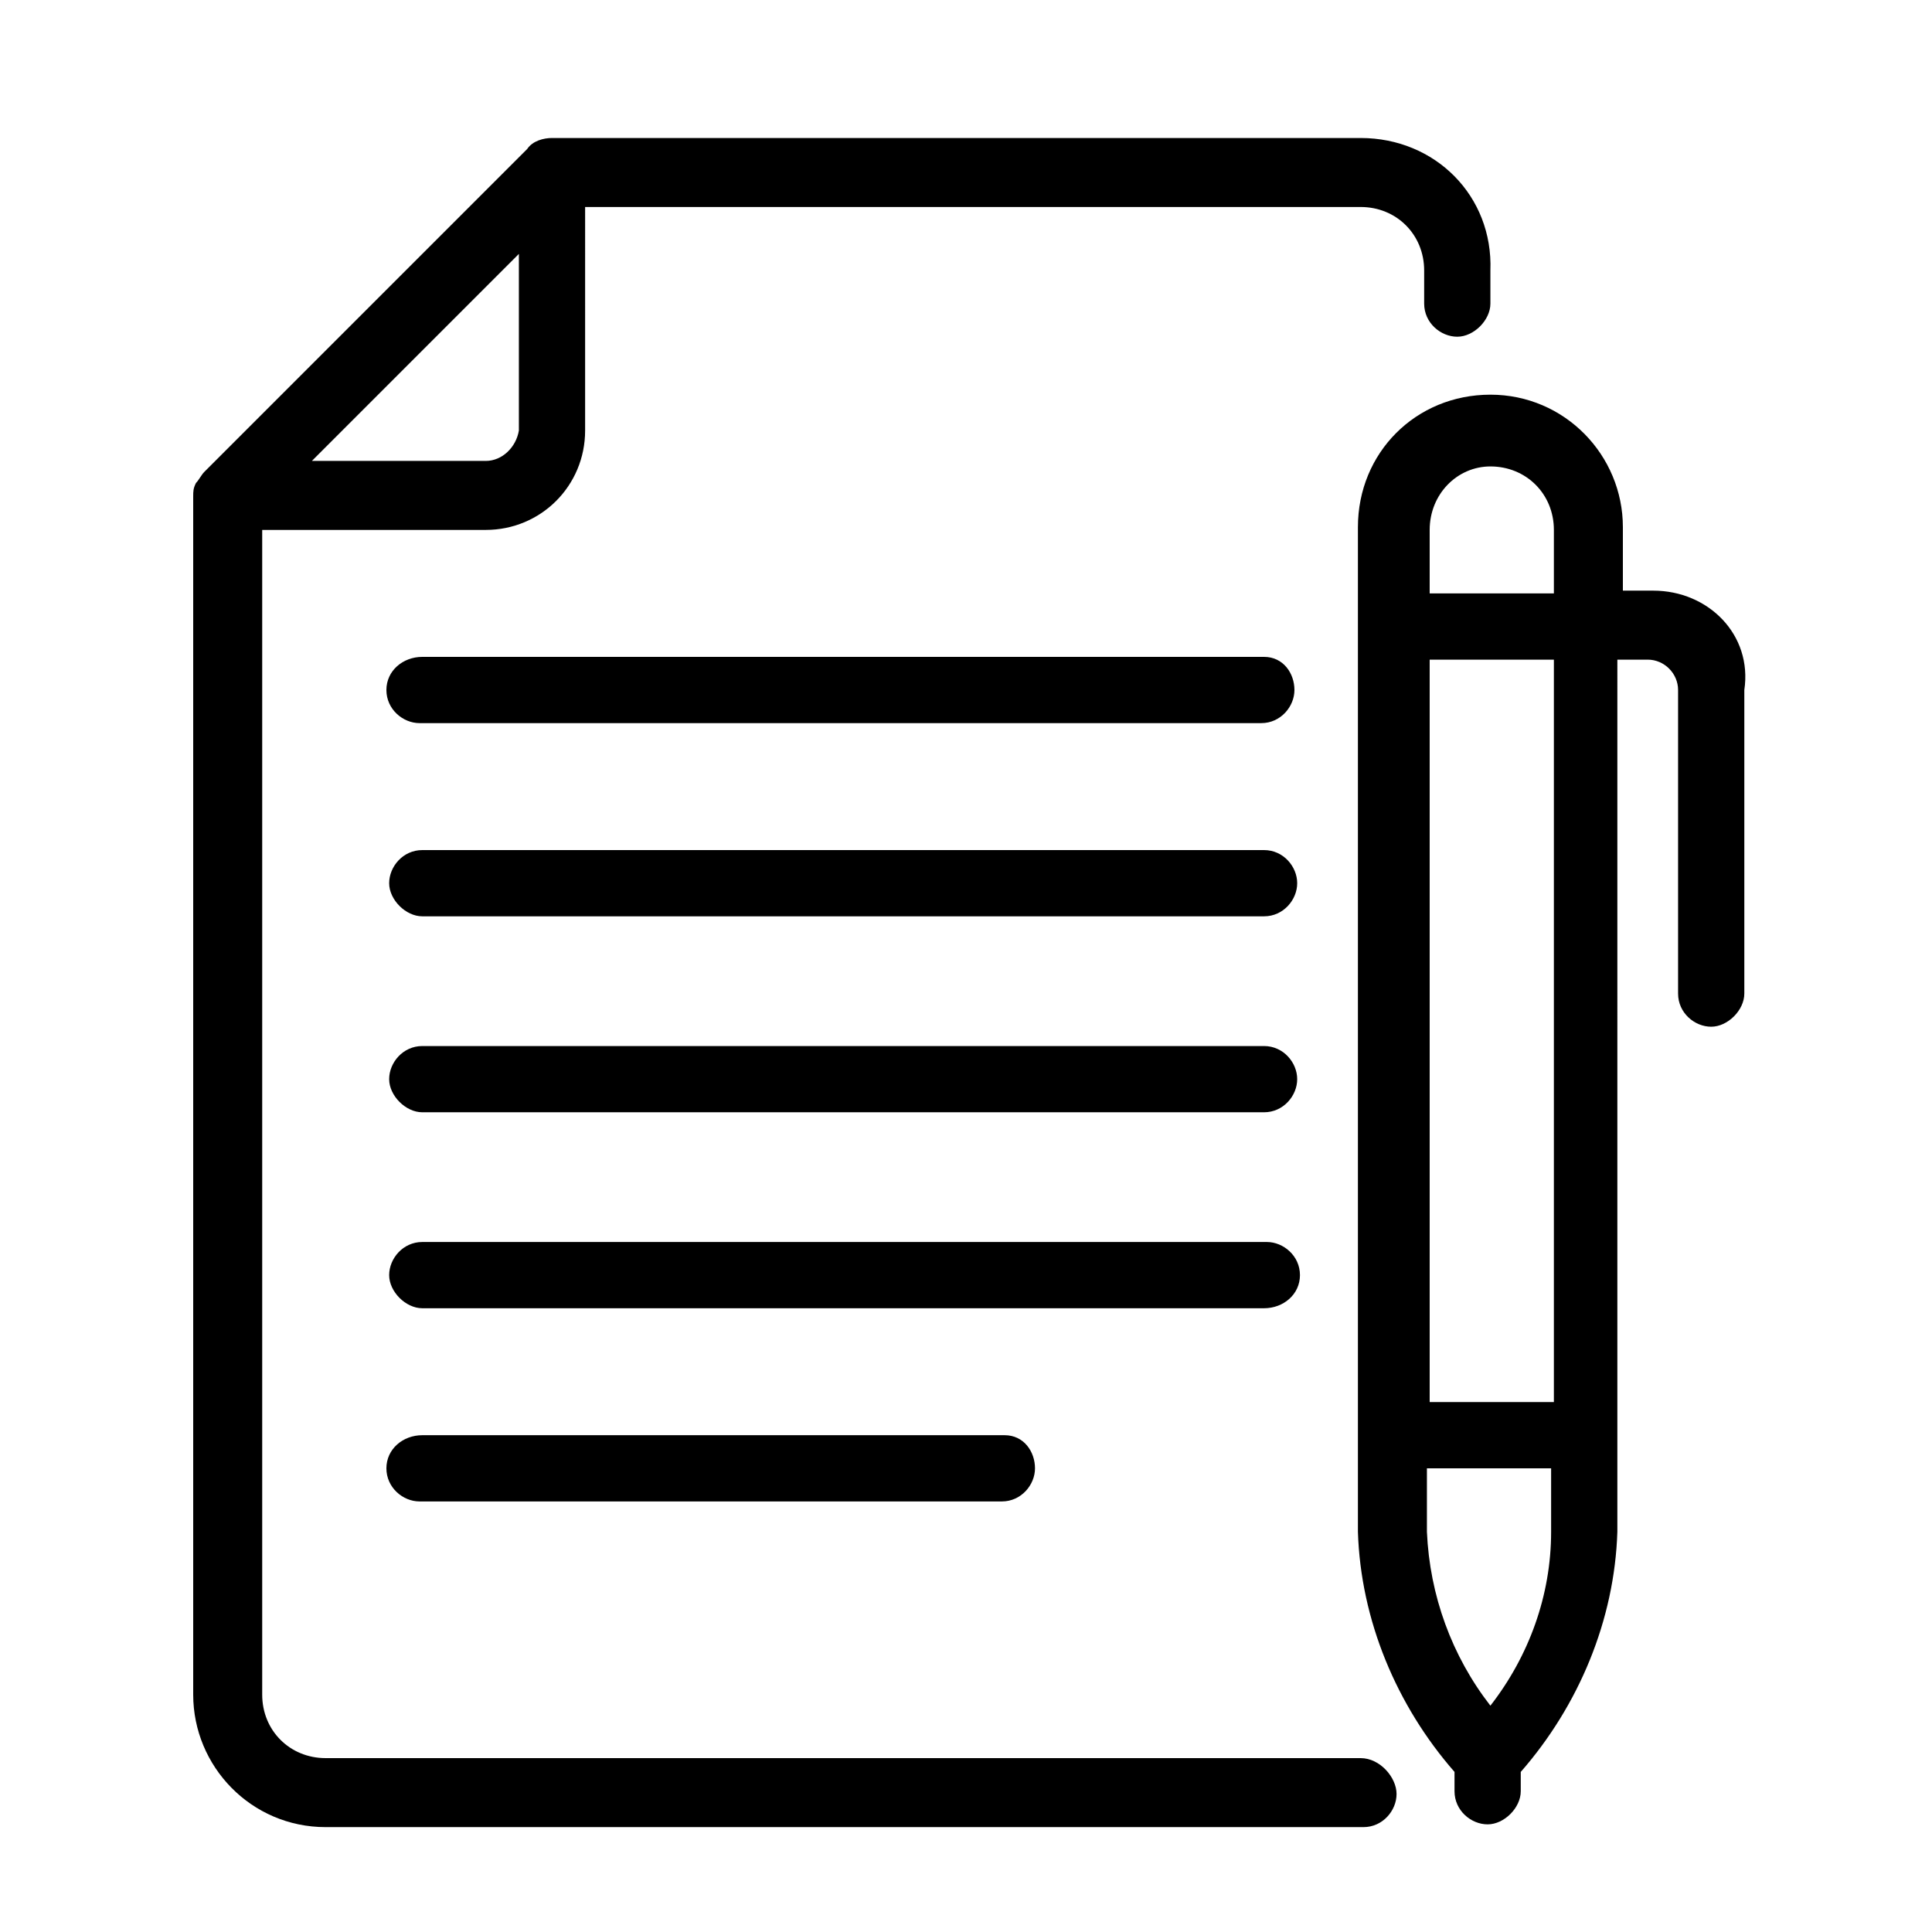 <?xml version="1.0" encoding="utf-8"?>
<!-- Generator: Adobe Illustrator 28.0.0, SVG Export Plug-In . SVG Version: 6.00 Build 0)  -->
<svg version="1.1" id="Layer_1" xmlns="http://www.w3.org/2000/svg" xmlns:xlink="http://www.w3.org/1999/xlink" x="0px" y="0px"
	 viewBox="0 0 70 70" style="enable-background:new 0 0 70 70;" width="70" height="70" xml:space="preserve">
<style type="text/css">
	.st0{fill:none;}
	.st1{clip-path:url(#SVGID_00000085237981824092644830000003250238652535931561_);}
</style>
<rect class="st0" width="70" height="70"/>
<g id="document">
	<g id="Group_77" transform="translate(7 5)">
		<g>
			<defs>
				<rect id="SVGID_1_" width="56.5" height="61.2"/>
			</defs>
			<clipPath id="SVGID_00000152974099972959731160000007261703891085340811_">
				<use xlink:href="#SVGID_1_"  style="overflow:visible;"/>
			</clipPath>
			<g id="Group_76" style="clip-path:url(#SVGID_00000152974099972959731160000007261703891085340811_);">
				<path id="Path_175" d="M42.3,58.7H4.8c-1.3,0-2.3-1-2.3-2.3V14.2h8.1c2,0,3.6-1.6,3.6-3.6v0V2.5h28.1c1.3,0,2.3,1,2.3,2.3v1.2
					c0,0.7,0.6,1.2,1.2,1.2s1.2-0.6,1.2-1.2V4.8C47.1,2.1,45,0,42.3,0H13c-0.3,0-0.7,0.1-0.9,0.4L0.4,12.1c-0.1,0.1-0.2,0.3-0.3,0.4
					C0,12.7,0,12.8,0,13v43.4c0,2.6,2.1,4.8,4.8,4.8h37.6c0.7,0,1.2-0.6,1.2-1.2S43,58.7,42.3,58.7 M10.6,11.7H4.3l7.5-7.5v6.4
					C11.7,11.2,11.2,11.7,10.6,11.7L10.6,11.7"/>
				<path id="Path_176" d="M40.1,41.2c0-0.7-0.6-1.2-1.2-1.2H8.3c-0.7,0-1.2,0.6-1.2,1.2s0.6,1.2,1.2,1.2h30.5
					C39.5,42.4,40.1,41.9,40.1,41.2"/>
				<path id="Path_177" d="M8.3,47C7.6,47,7,47.5,7,48.2s0.6,1.2,1.2,1.2h21.1c0.7,0,1.2-0.6,1.2-1.2S30.1,47,29.4,47H8.3z"/>
				<path id="Path_178" d="M38.8,32.9H8.3c-0.7,0-1.2,0.6-1.2,1.2s0.6,1.2,1.2,1.2h30.5c0.7,0,1.2-0.6,1.2-1.2S39.5,32.9,38.8,32.9"
					/>
				<path id="Path_179" d="M38.8,25.8H8.3c-0.7,0-1.2,0.6-1.2,1.2s0.6,1.2,1.2,1.2h30.5c0.7,0,1.2-0.6,1.2-1.2S39.5,25.8,38.8,25.8"
					/>
				<path id="Path_180" d="M38.8,18.8H8.3C7.6,18.8,7,19.3,7,20s0.6,1.2,1.2,1.2h30.5c0.7,0,1.2-0.6,1.2-1.2S39.5,18.8,38.8,18.8"/>
				<path id="Path_181" d="M52.9,16.4h-1.1v-2.3c0-2.6-2.1-4.8-4.8-4.8s-4.8,2.1-4.8,4.8c0,0,0,0,0,0v36.4c0.1,3.2,1.4,6.3,3.5,8.7
					v0.7c0,0.7,0.6,1.2,1.2,1.2s1.2-0.6,1.2-1.2v-0.7c2.1-2.4,3.4-5.5,3.5-8.7V18.9h1.1c0.6,0,1.1,0.5,1.1,1.1V31
					c0,0.7,0.6,1.2,1.2,1.2s1.2-0.6,1.2-1.2V20C56.5,18,54.9,16.4,52.9,16.4 M47,11.9c1.3,0,2.3,1,2.3,2.3v2.3h-4.5v-2.3
					C44.8,12.9,45.8,11.9,47,11.9 M47,56.8c-1.4-1.8-2.2-4-2.3-6.3v-2.3h4.5v2.3C49.2,52.8,48.4,55,47,56.8 M49.3,45.8h-4.5V18.9
					h4.5V45.8z"/>
			</g>
		</g>
	</g>
</g>
</svg>
